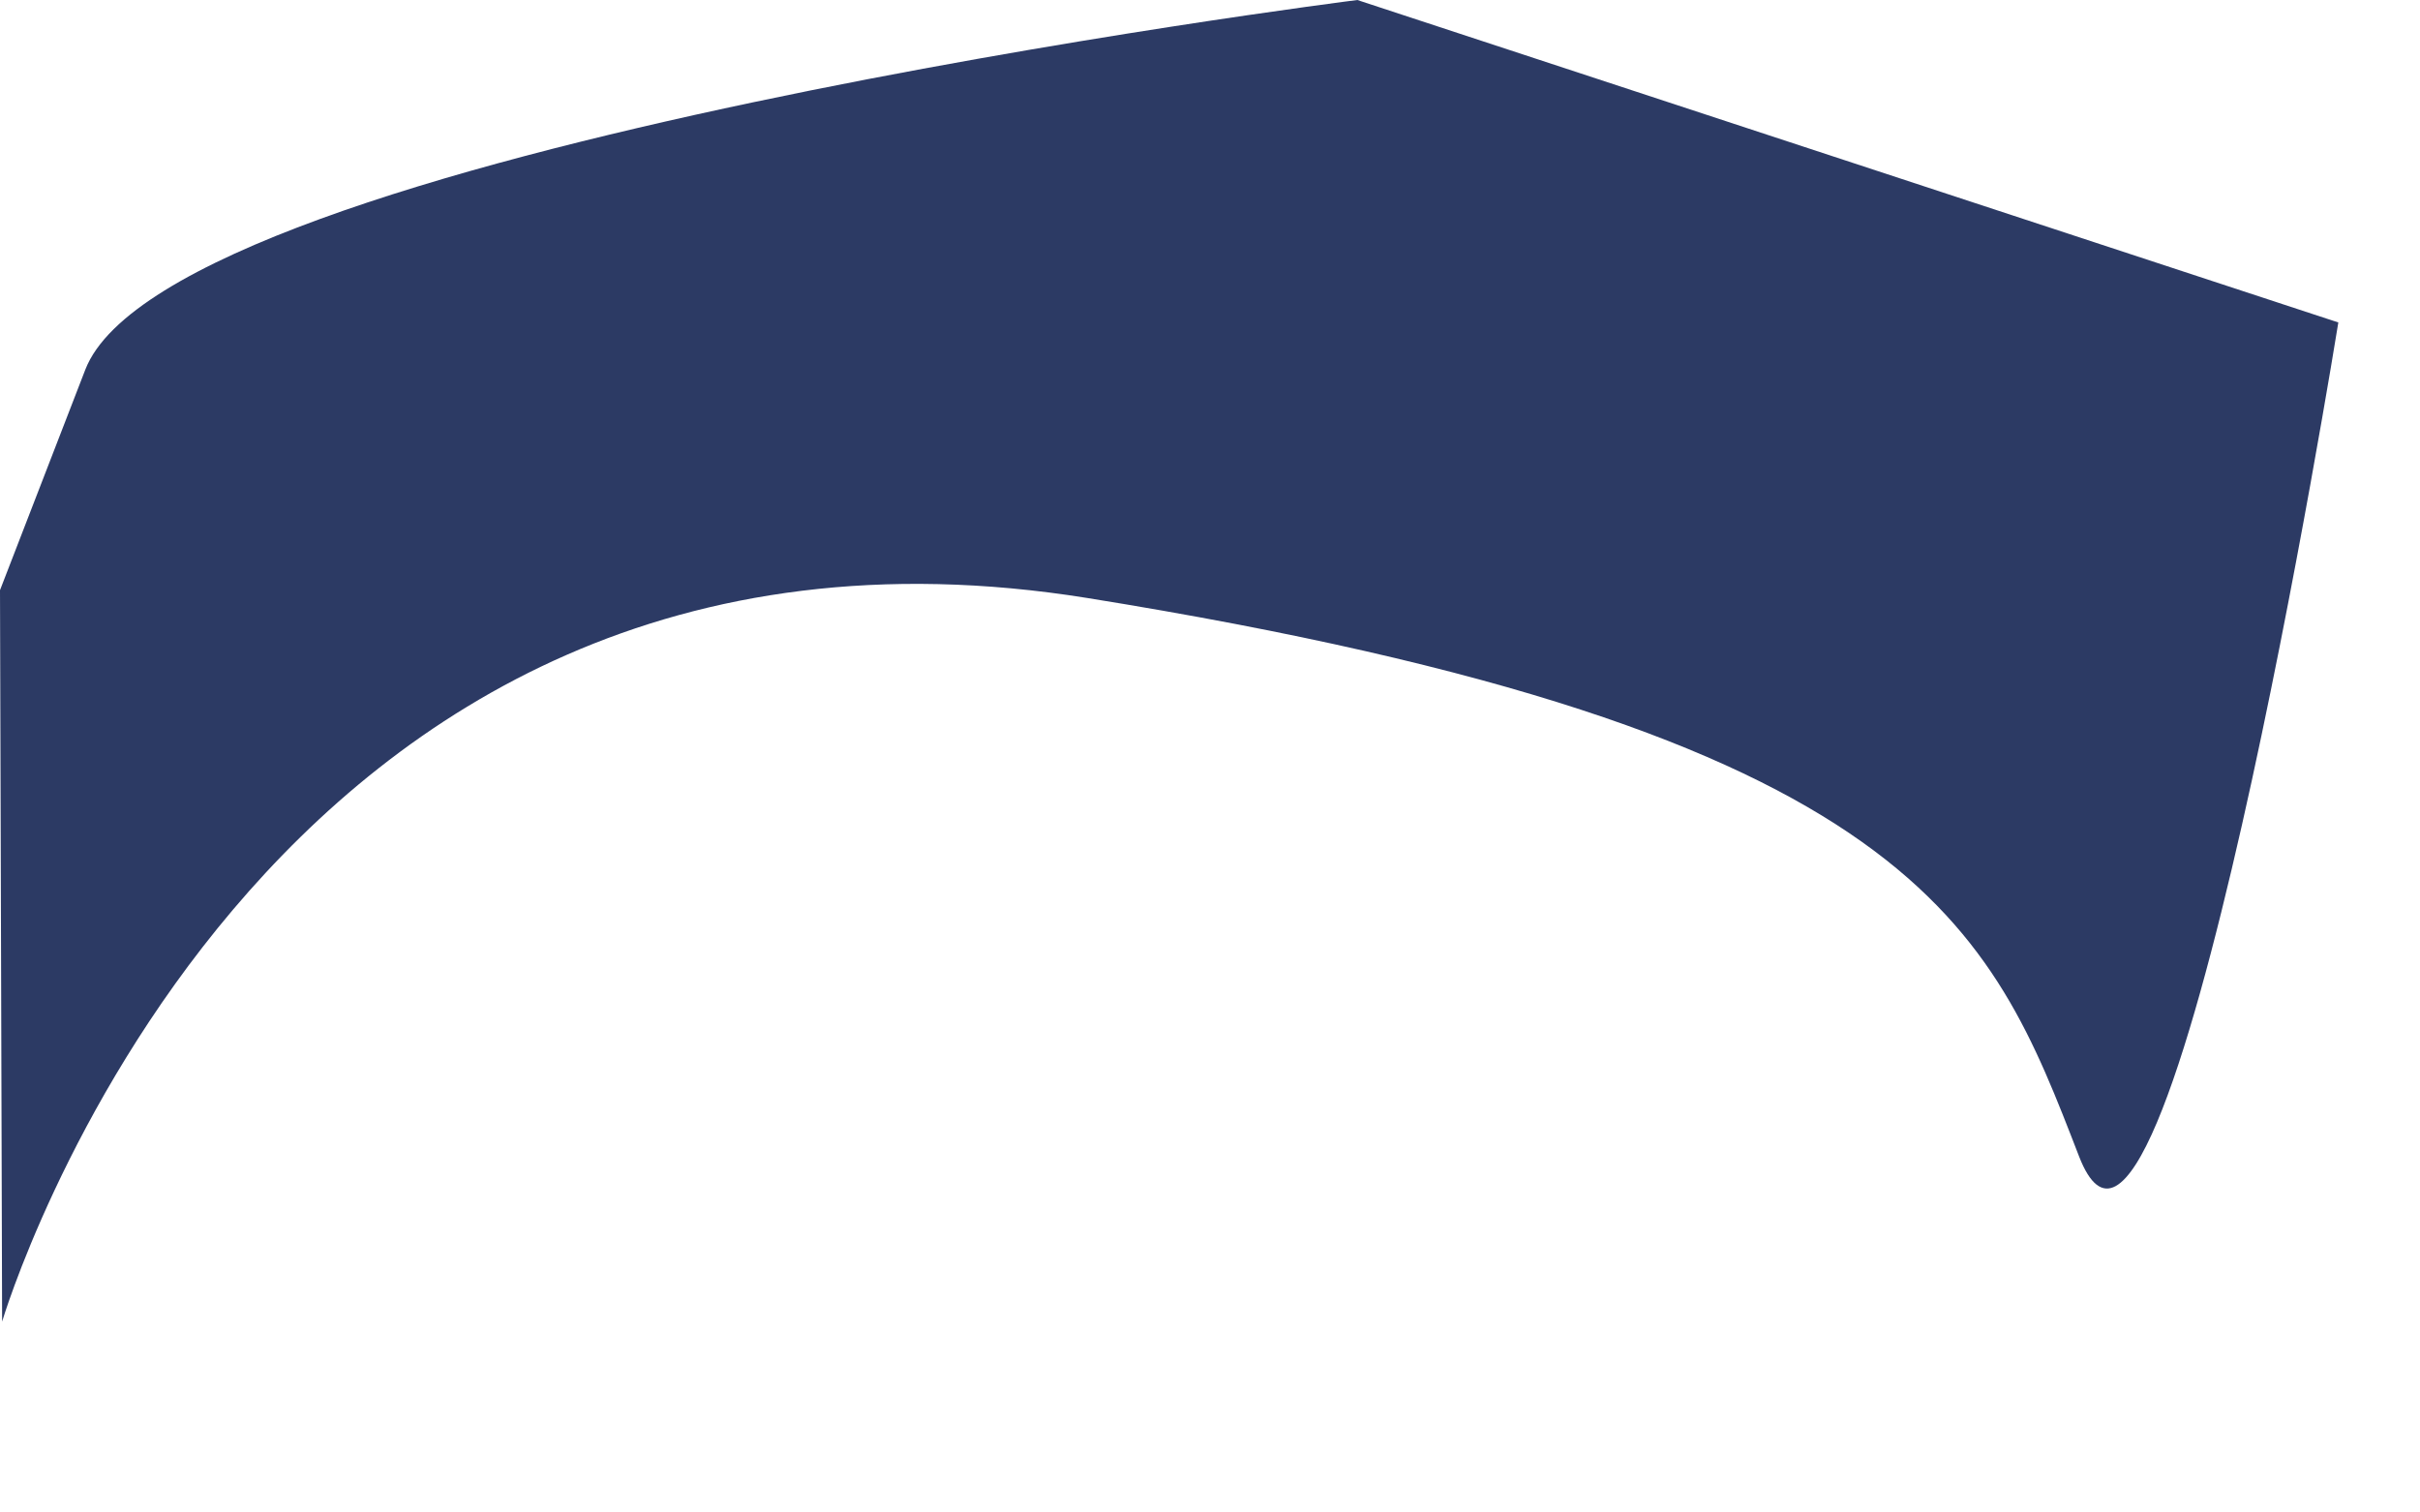 <?xml version="1.0" encoding="utf-8"?>
<svg xmlns="http://www.w3.org/2000/svg" fill="none" height="100%" overflow="visible" preserveAspectRatio="none" style="display: block;" viewBox="0 0 8 5" width="100%">
<path d="M0.007 4.369C0.007 4.369 0.846 1.535 3.595 1.977C6.343 2.419 6.581 3.069 6.873 3.823C7.166 4.577 7.73 1.066 7.73 1.066L4.487 0C4.487 0 0.564 0.494 0.282 1.222C-1.31011e-05 1.951 0 1.951 0 1.951L0.007 4.369Z" fill="#2C3A64" id="Vector"/>
</svg>